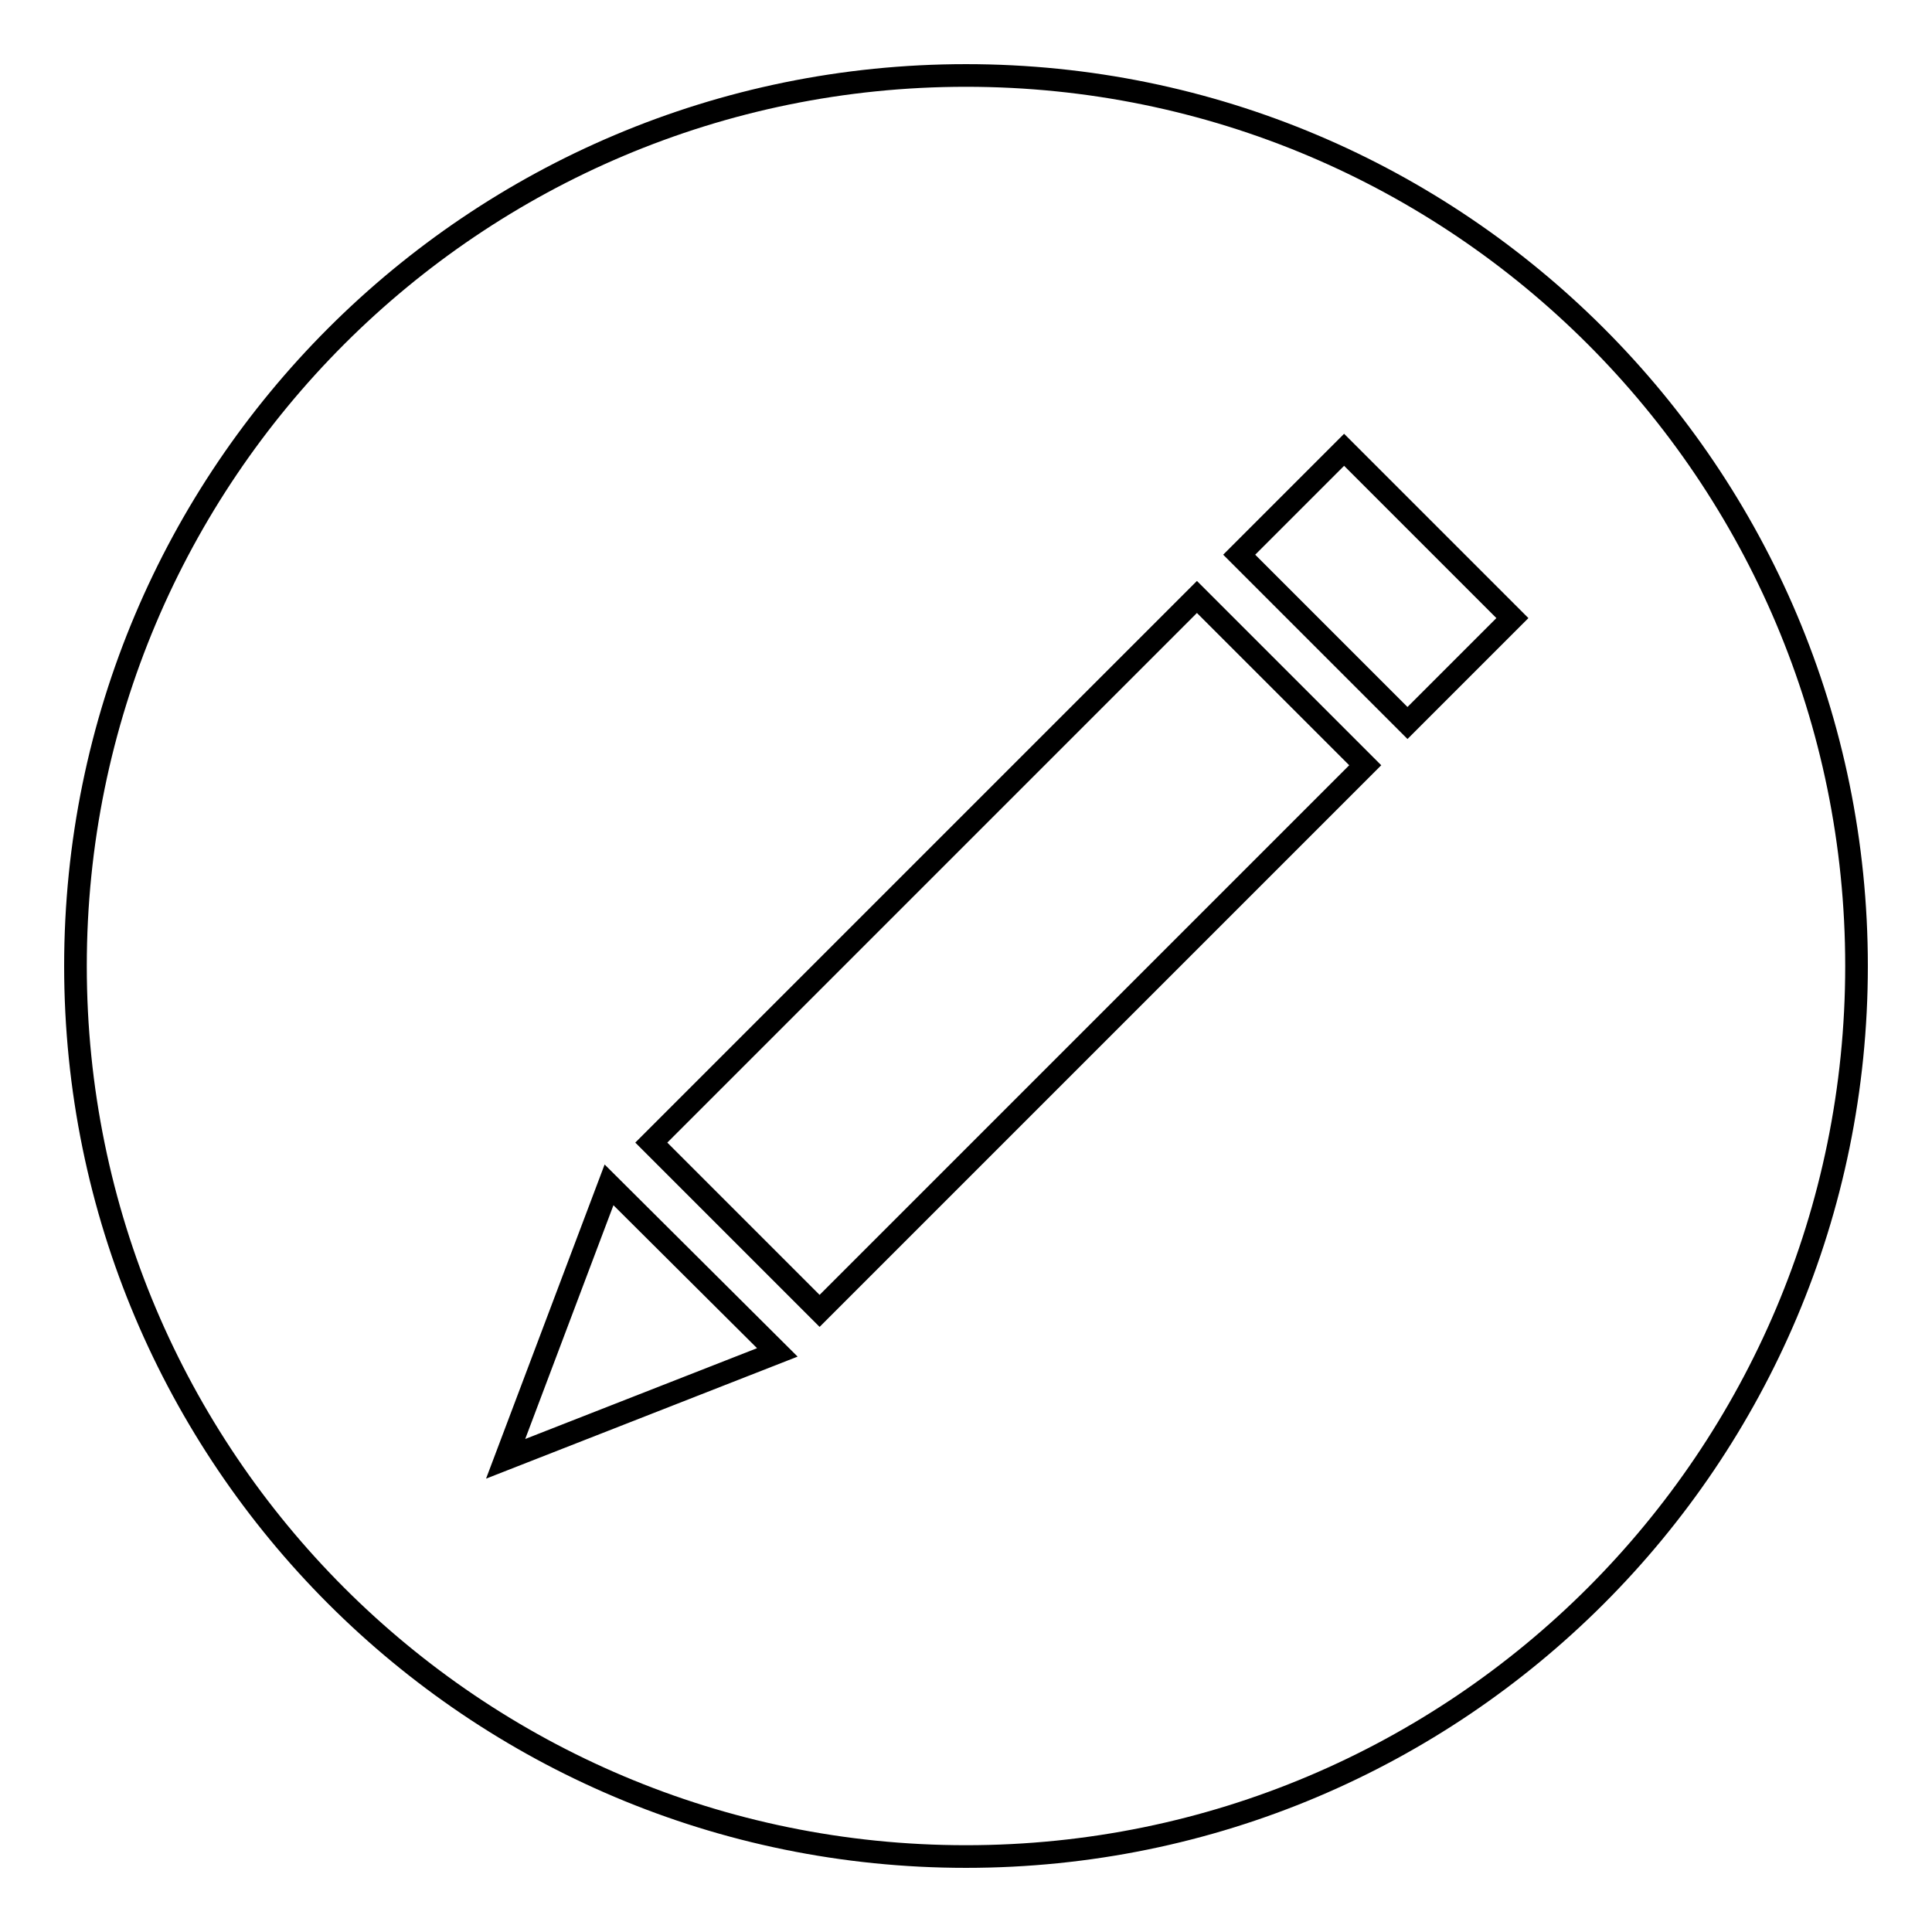 <?xml version="1.0" encoding="utf-8"?>
<!-- Svg Vector Icons : http://www.onlinewebfonts.com/icon -->
<!DOCTYPE svg PUBLIC "-//W3C//DTD SVG 1.1//EN" "http://www.w3.org/Graphics/SVG/1.1/DTD/svg11.dtd">
<svg version="1.1" xmlns="http://www.w3.org/2000/svg" xmlns:xlink="http://www.w3.org/1999/xlink" x="0px" y="0px" viewBox="0 0 256 256" enable-background="new 0 0 256 256" xml:space="preserve">
<g> <path stroke-width="3" fill-opacity="0" stroke="#000000"  d="M128,246c-65.2,0-118-52.8-118-118C10,62.8,62.8,10,128,10s118,52.8,118,118C246,193.2,193.2,246,128,246z  M67,193.3l36-14.1L80.7,157L67,193.3z M86.3,151.4l22.3,22.3l72.3-72.3l-22.3-22.3L86.3,151.4z M178.1,59.6l-13.9,13.9l22.3,22.3 l13.9-13.9L178.1,59.6z"/></g>
</svg>